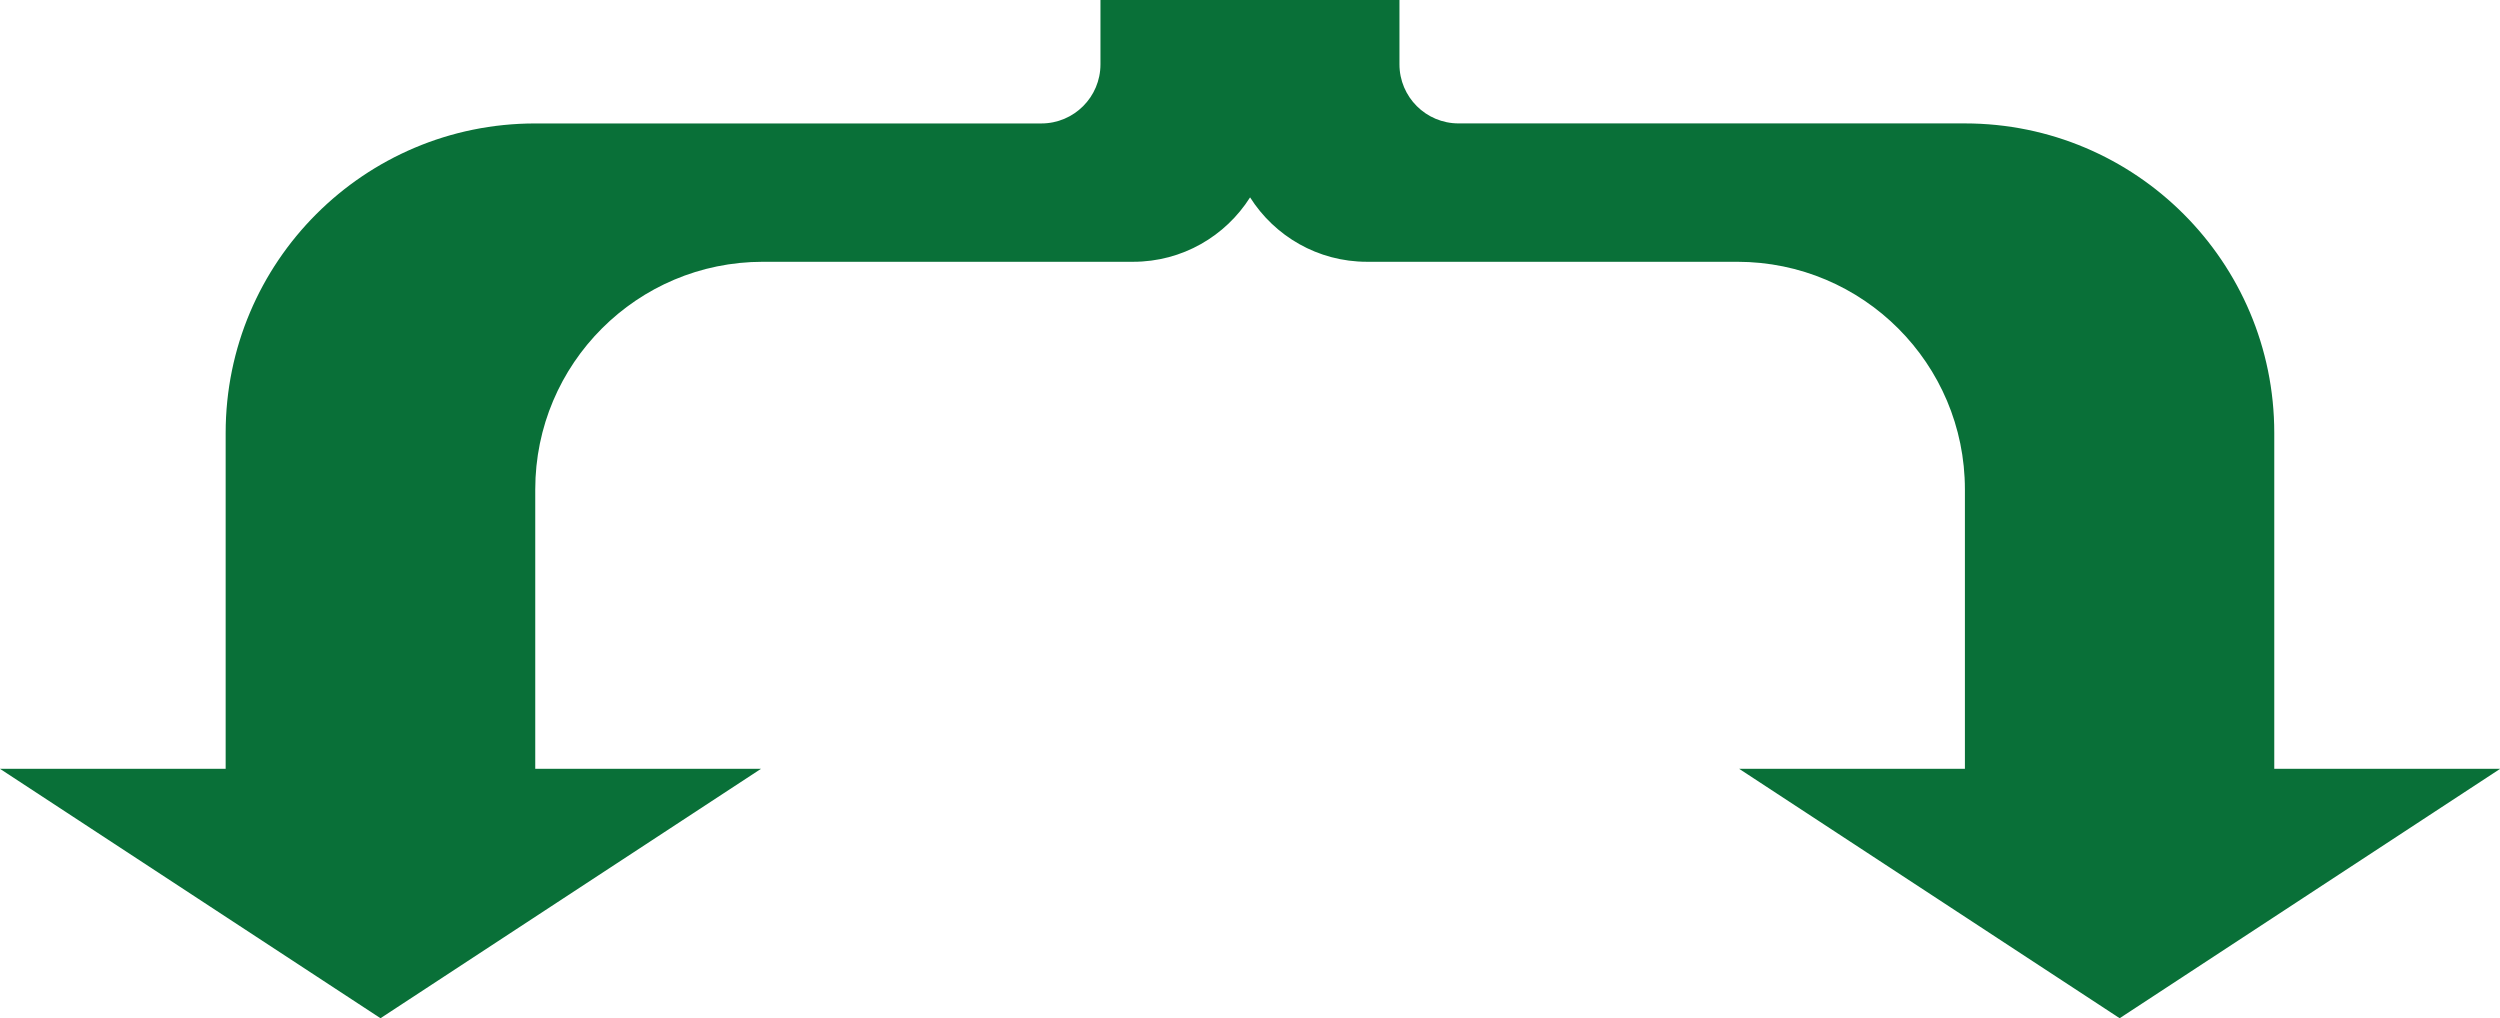 <svg xmlns="http://www.w3.org/2000/svg" id="Capa_2" data-name="Capa 2" viewBox="0 0 669.92 272.85"><defs><style>      .cls-1 {        fill: #097038;      }    </style></defs><g id="Layer_1" data-name="Layer 1"><path class="cls-1" d="M609.43,206.01v-90.01c0-45.8-37.13-82.93-82.93-82.93h-135.65c-8.75,0-15.84-7.09-15.84-15.84V0h-80.12v17.24c0,8.75-7.09,15.84-15.84,15.84h-135.65c-45.8,0-82.93,37.13-82.93,82.93v90.01H0l101.96,66.83,101.96-66.83h-60.49v-74.87c0-33.69,27.31-61,61-61h99.22c13.19,0,24.76-6.89,31.33-17.26,6.57,10.37,18.14,17.26,31.33,17.26h99.22c33.69,0,61,27.31,61,61v74.87h-60.49l101.96,66.83,101.96-66.83h-60.49Z"></path></g></svg>